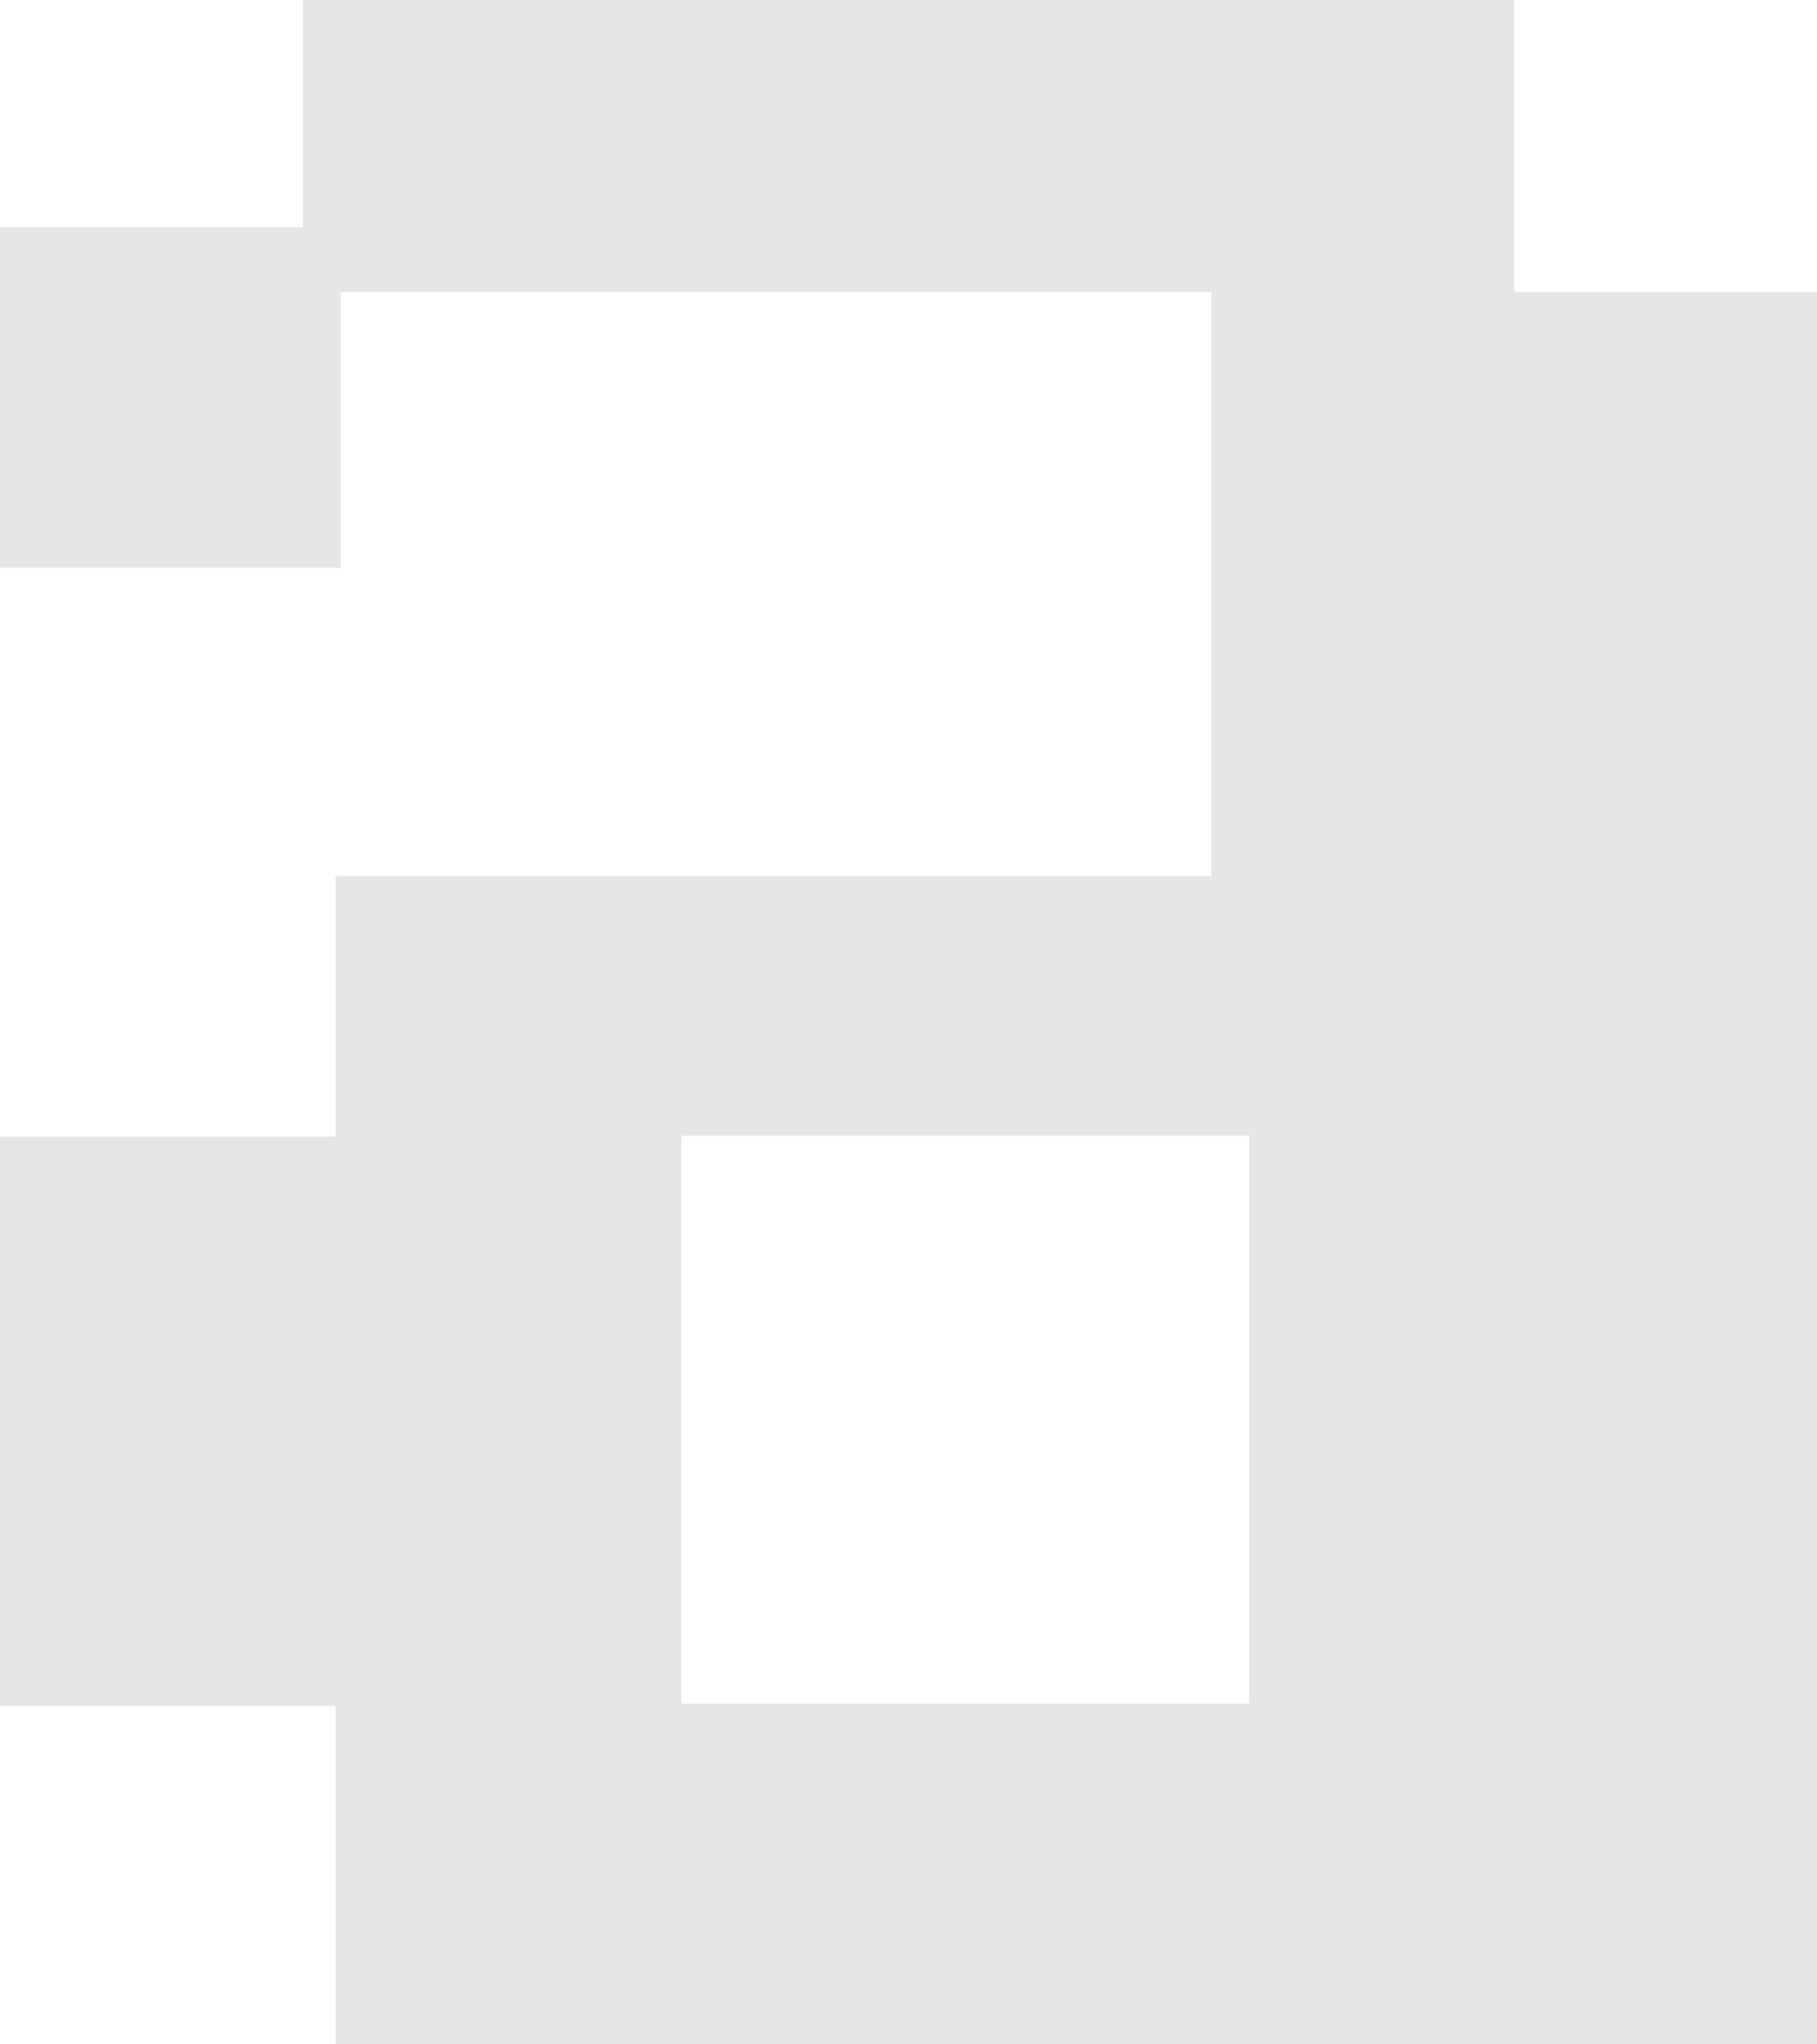 <svg width="16" height="18" viewBox="0 0 16 18" fill="none" xmlns="http://www.w3.org/2000/svg">
<path d="M2.954 18V15.021H0V10.008H2.954V7.714H10.667V2.571H2.667V0H13.333V2.571H16V18H2.954ZM6 10V15H11V10H6ZM0 5V2H3V5H0Z" fill="black" fill-opacity="0.1"/>
</svg>

